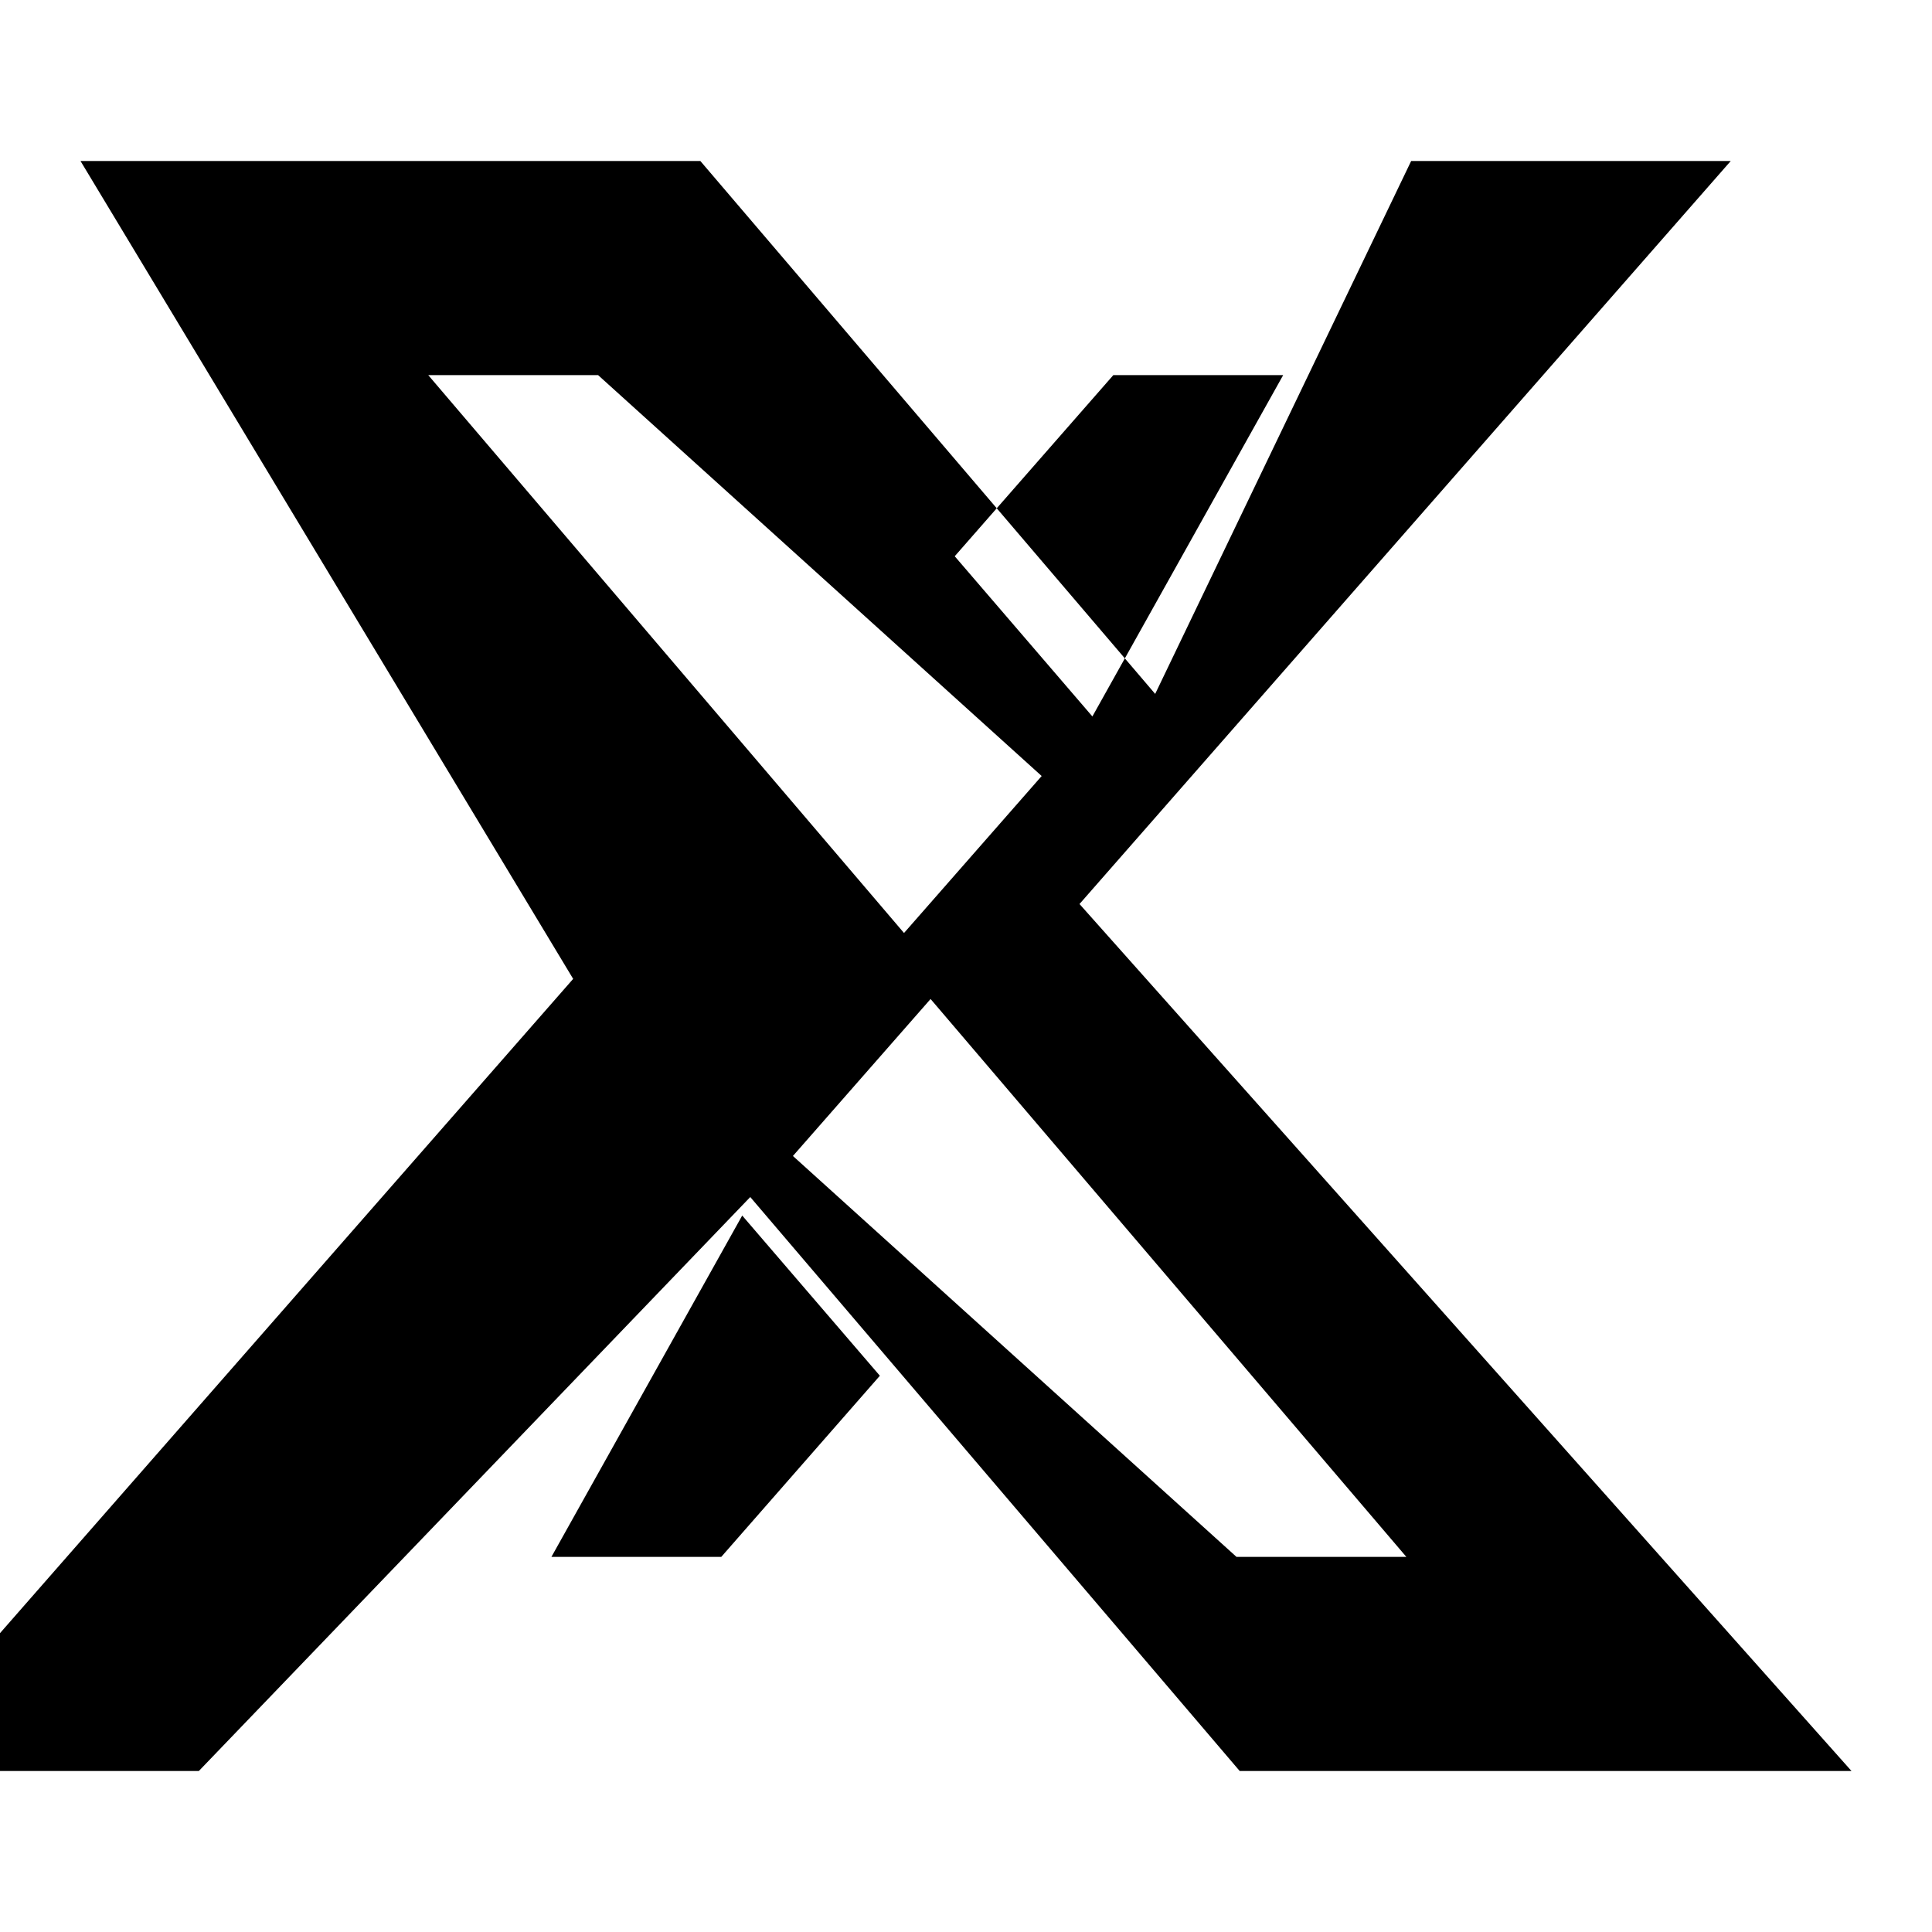 <svg width="24" height="24" viewBox="0 0 24 24" fill="none" xmlns="http://www.w3.org/2000/svg"><path d="M17.53 2H21.5l-8.09 9.23L23 22h-7.6l-6.08-7.13L2.47 22H-1.5l8.62-9.84L1 2h7.7l5.65 6.62L17.53 2zm-2.17 17.34h2.11l-5.91-6.93-1.71 1.95L15.36 19.34zm-8.51 0h2.11l1.97-2.25-1.71-1.99-2.37 4.24zM7.43 4.66H5.32l5.91 6.93 1.71-1.95L7.43 4.66zm8.51 0h-2.11l-1.97 2.25 1.71 1.99 2.37-4.24z" fill="currentColor"/></svg>
